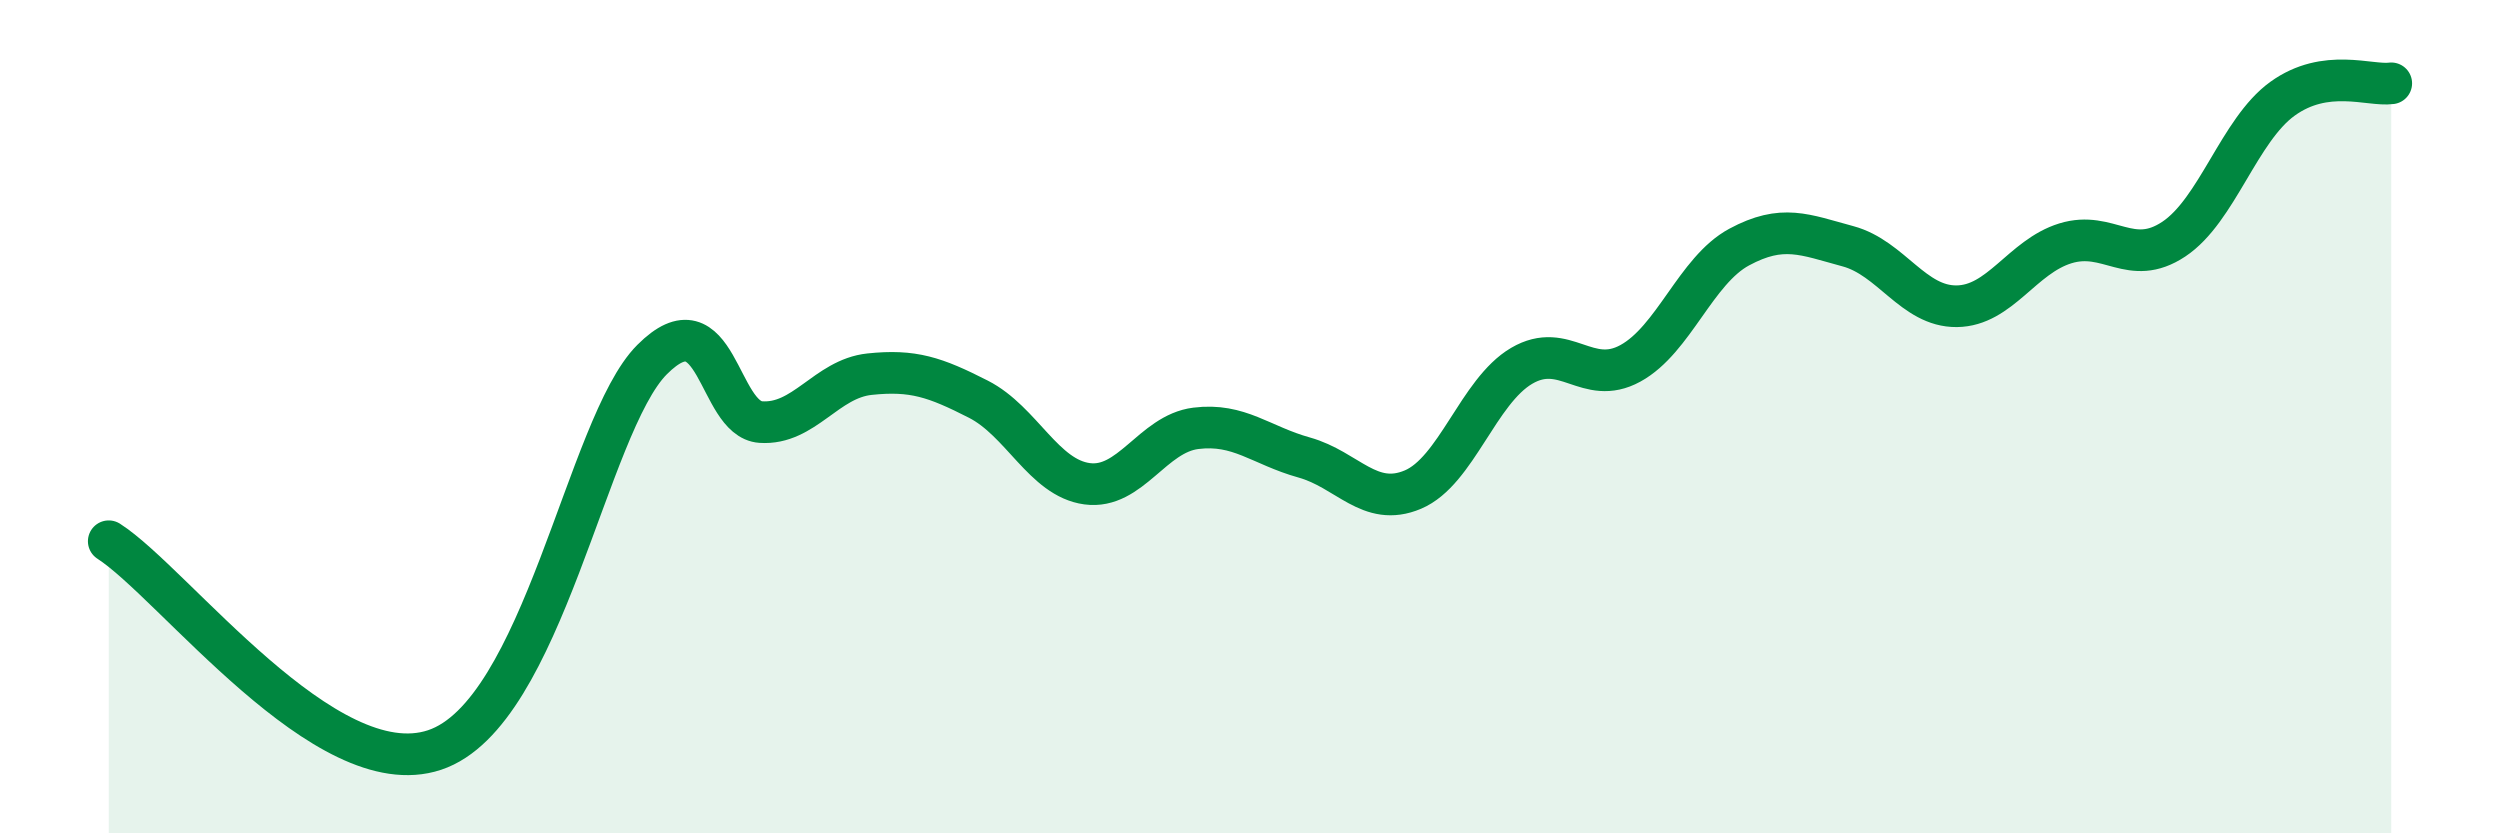 
    <svg width="60" height="20" viewBox="0 0 60 20" xmlns="http://www.w3.org/2000/svg">
      <path
        d="M 2.61,12.99 C 4.17,13.99 7.82,18.87 10.43,18 C 13.04,17.13 14.08,10.2 15.65,8.63 C 17.22,7.06 17.22,10.06 18.26,10.13 C 19.3,10.2 19.83,9.09 20.87,8.98 C 21.91,8.87 22.44,9.05 23.48,9.58 C 24.52,10.11 25.05,11.47 26.09,11.61 C 27.13,11.75 27.66,10.41 28.7,10.28 C 29.74,10.15 30.26,10.69 31.3,10.98 C 32.34,11.27 32.87,12.19 33.91,11.75 C 34.95,11.31 35.48,9.39 36.52,8.78 C 37.56,8.17 38.09,9.29 39.13,8.72 C 40.17,8.15 40.7,6.49 41.74,5.93 C 42.78,5.37 43.31,5.63 44.35,5.91 C 45.39,6.19 45.92,7.36 46.96,7.35 C 48,7.34 48.53,6.16 49.57,5.84 C 50.61,5.52 51.13,6.43 52.17,5.74 C 53.21,5.05 53.74,3.12 54.78,2.37 C 55.82,1.62 56.87,2.07 57.39,2L57.39 20L2.61 20Z"
        fill="#008740"
        opacity="0.1"
        stroke-linecap="round"
        stroke-linejoin="round"
      />
      <path
        d="M 2.61,12.99 C 4.17,13.99 7.82,18.87 10.43,18 C 13.04,17.13 14.08,10.2 15.65,8.63 C 17.22,7.06 17.22,10.06 18.26,10.13 C 19.3,10.2 19.83,9.09 20.87,8.98 C 21.91,8.87 22.44,9.05 23.48,9.58 C 24.52,10.11 25.05,11.47 26.09,11.61 C 27.13,11.75 27.66,10.41 28.7,10.28 C 29.74,10.15 30.26,10.69 31.3,10.98 C 32.34,11.27 32.87,12.19 33.91,11.75 C 34.95,11.31 35.48,9.39 36.52,8.78 C 37.56,8.17 38.09,9.29 39.13,8.72 C 40.17,8.15 40.7,6.49 41.74,5.93 C 42.78,5.37 43.31,5.63 44.35,5.91 C 45.39,6.19 45.92,7.36 46.96,7.35 C 48,7.34 48.53,6.16 49.57,5.84 C 50.61,5.52 51.13,6.43 52.17,5.74 C 53.21,5.05 53.74,3.12 54.78,2.37 C 55.82,1.62 56.87,2.07 57.39,2"
        stroke="#008740"
        stroke-width="1"
        fill="none"
        stroke-linecap="round"
        stroke-linejoin="round"
      />
    </svg>
  